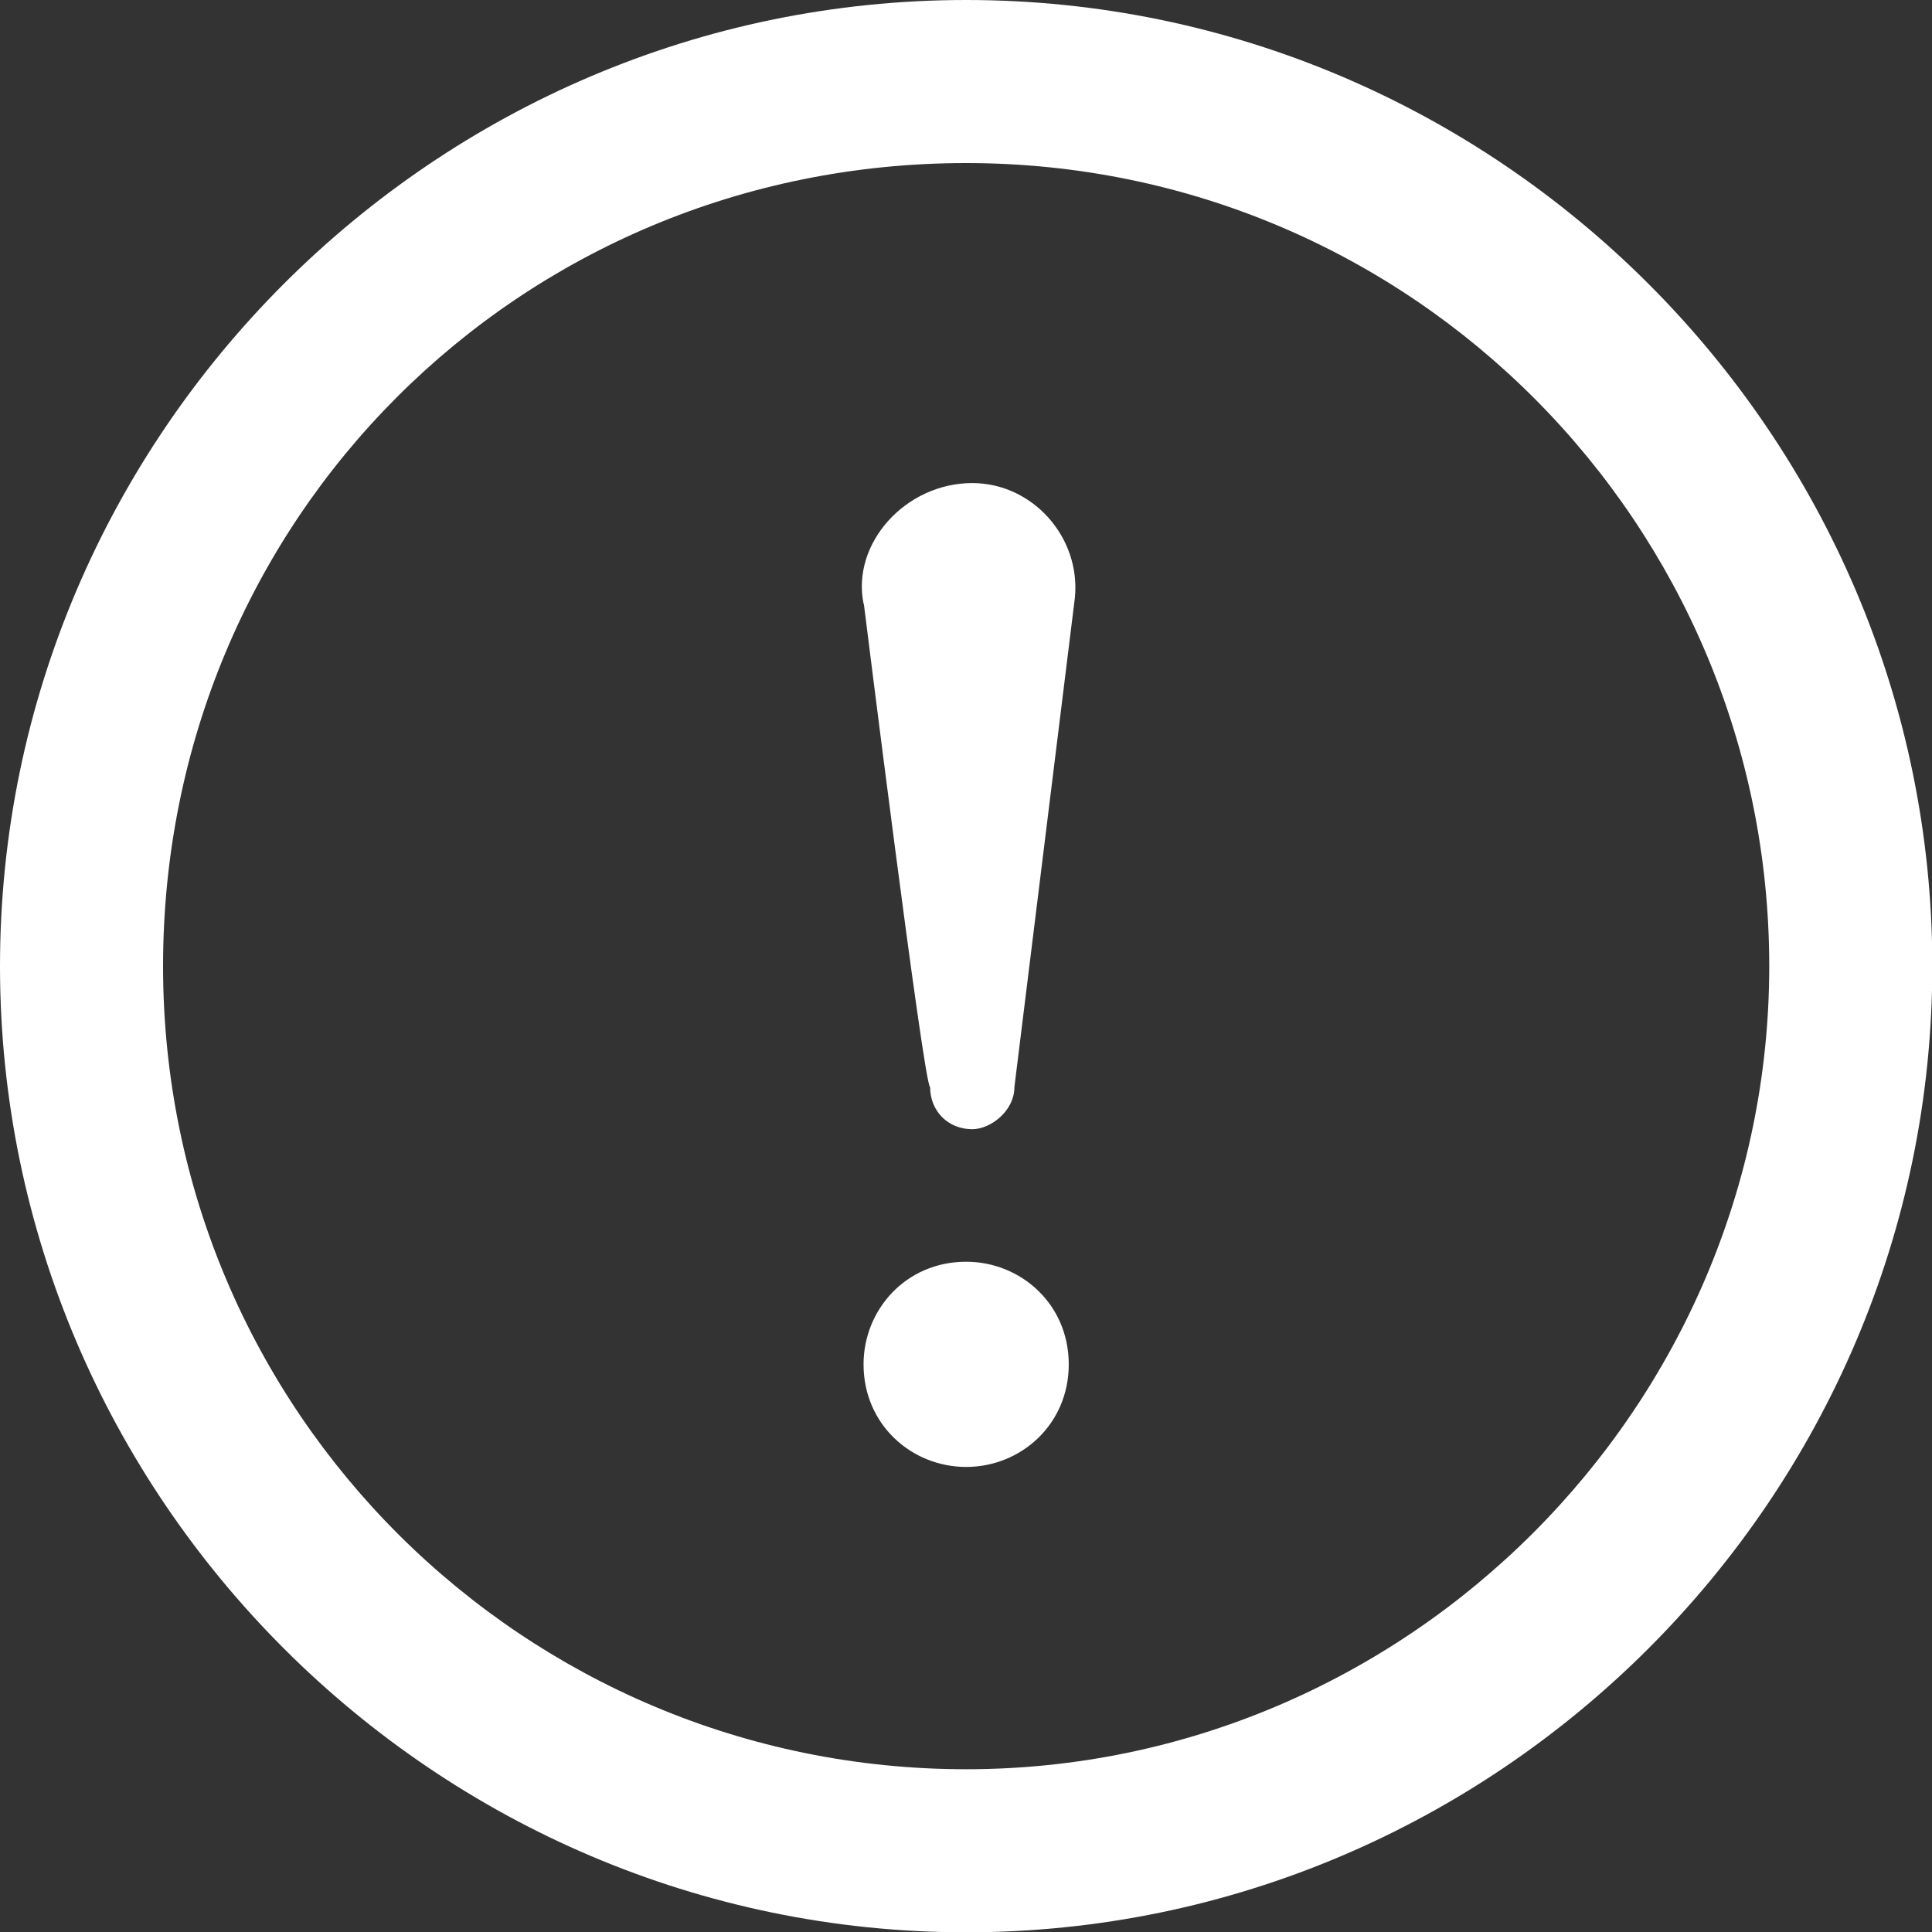 <svg xmlns="http://www.w3.org/2000/svg" id="Capa_1" data-name="Capa 1" viewBox="0 0 63.27 63.27"><rect x="0" y="0" width="63.27" height="63.27" fill="#333333" stroke="none"/><defs><style>      .cls-1 {        fill: #fff;      }    </style></defs><path class="cls-1" d="M31.64,5.34c14.63,0,26.3,11.86,26.3,26.3s-11.86,26.3-26.3,26.3S5.34,46.27,5.34,31.64,17,5.34,31.64,5.34Zm0-5.34C14.24,0,0,14.24,0,31.64s14.24,31.64,31.64,31.64,31.64-14.24,31.64-31.64S49.04,0,31.64,0Zm-3.36,19.77c-.4-1.98,1.38-3.95,3.56-3.95,1.98,0,3.56,1.78,3.36,3.76l-1.98,16.02c0,.79-.79,1.38-1.38,1.38-.79,0-1.38-.59-1.38-1.38-.2,0-2.17-15.82-2.17-15.82Zm3.36,28.27c-1.78,0-3.36-1.38-3.36-3.36,0-1.78,1.38-3.36,3.36-3.36,1.78,0,3.36,1.38,3.36,3.36s-1.58,3.36-3.36,3.36Z"></path></svg>